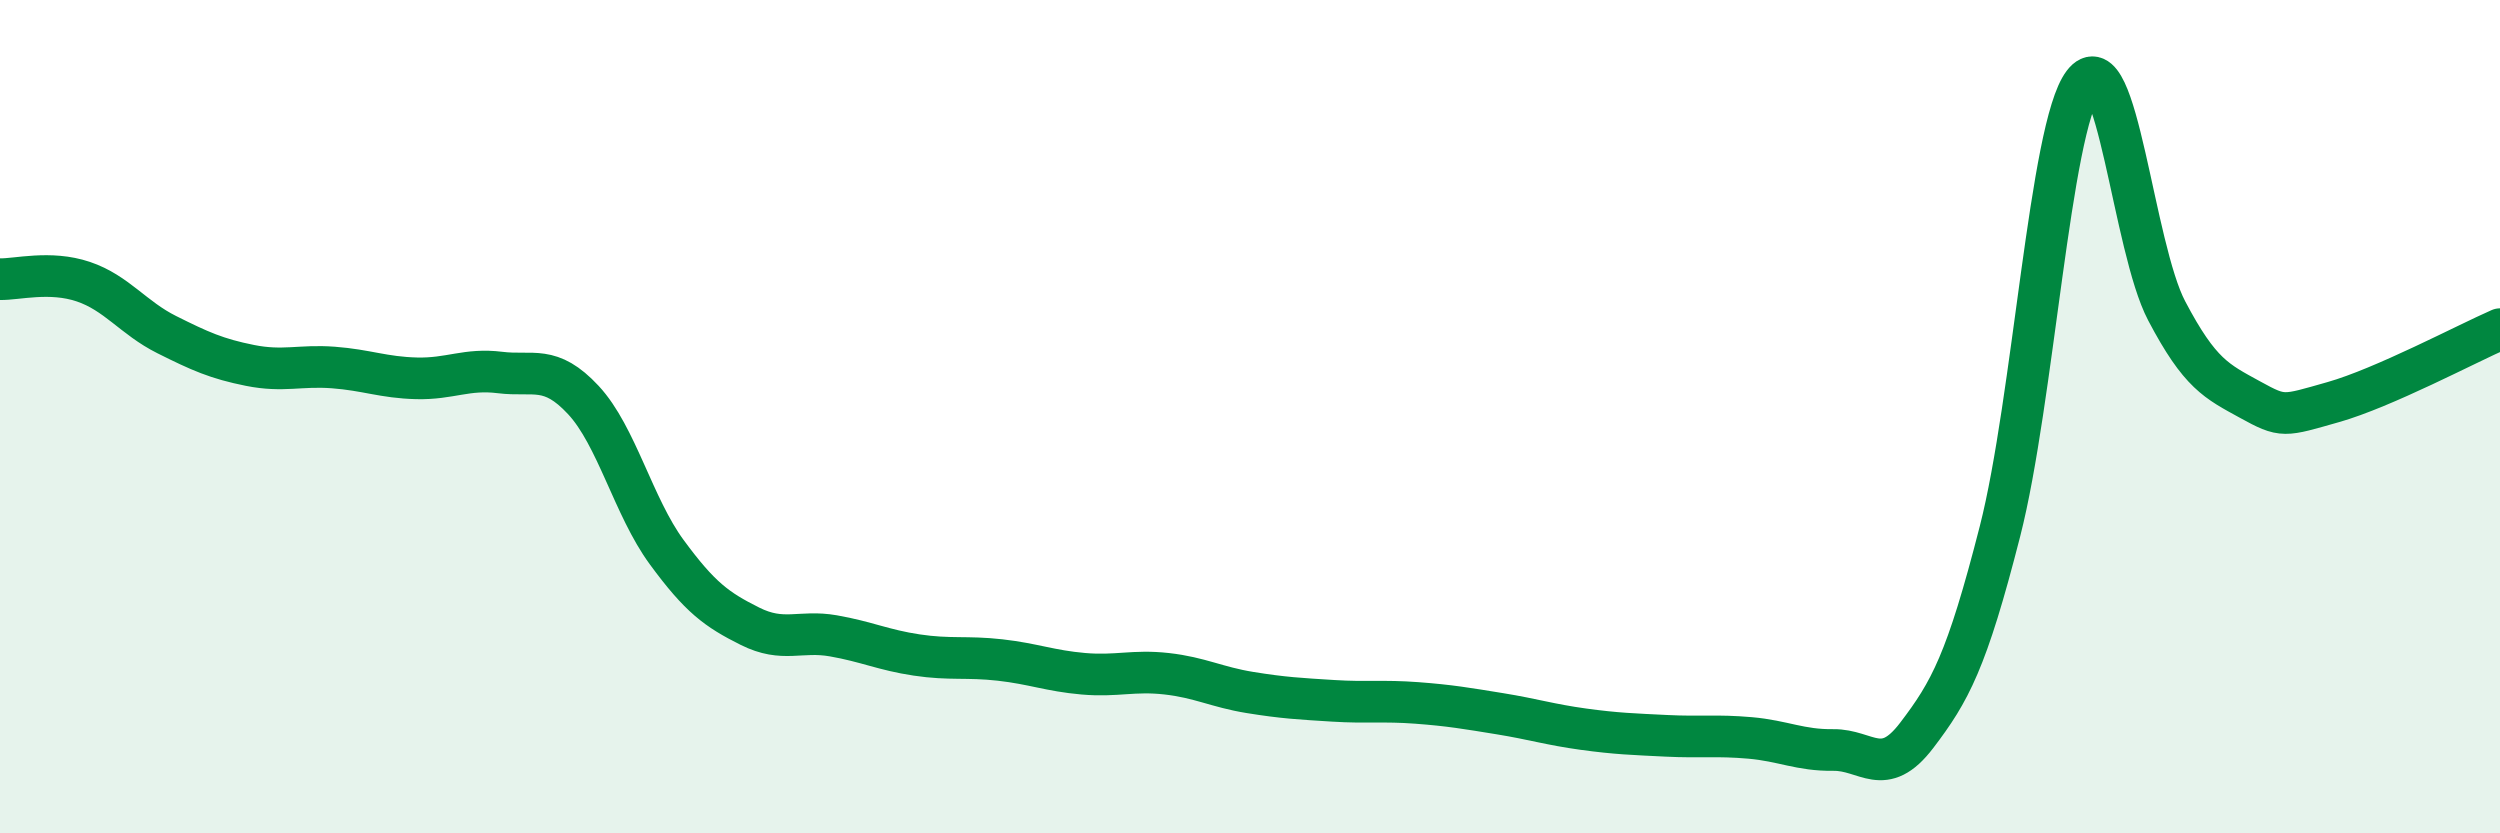 
    <svg width="60" height="20" viewBox="0 0 60 20" xmlns="http://www.w3.org/2000/svg">
      <path
        d="M 0,6.7 C 0.4,6.71 1.2,6.49 2,6.76 C 2.8,7.03 3.2,7.63 4,8.03 C 4.8,8.43 5.2,8.61 6,8.77 C 6.8,8.93 7.2,8.76 8,8.82 C 8.8,8.88 9.2,9.06 10,9.08 C 10.8,9.1 11.2,8.84 12,8.94 C 12.8,9.04 13.2,8.74 14,9.6 C 14.8,10.46 15.2,12.16 16,13.25 C 16.8,14.34 17.2,14.63 18,15.03 C 18.8,15.43 19.2,15.12 20,15.26 C 20.8,15.4 21.2,15.6 22,15.72 C 22.8,15.84 23.2,15.75 24,15.84 C 24.8,15.93 25.2,16.1 26,16.17 C 26.8,16.24 27.2,16.08 28,16.17 C 28.8,16.26 29.2,16.49 30,16.62 C 30.8,16.75 31.2,16.77 32,16.82 C 32.8,16.87 33.2,16.81 34,16.87 C 34.8,16.93 35.2,17 36,17.13 C 36.8,17.26 37.2,17.39 38,17.5 C 38.8,17.61 39.2,17.62 40,17.66 C 40.8,17.7 41.2,17.64 42,17.71 C 42.8,17.78 43.2,18.01 44,18 C 44.8,17.99 45.2,18.7 46,17.65 C 46.8,16.6 47.2,15.88 48,12.75 C 48.8,9.62 49.2,3.06 50,2 C 50.8,0.94 51.2,5.94 52,7.46 C 52.8,8.98 53.2,9.15 54,9.59 C 54.8,10.03 54.8,9.99 56,9.65 C 57.2,9.31 59.2,8.25 60,7.9L60 20L0 20Z"
        fill="#008740"
        opacity="0.1"
        stroke-linecap="round"
        stroke-linejoin="round"
      />
      <path
        d="M 0,6.7 C 0.4,6.71 1.2,6.49 2,6.76 C 2.8,7.03 3.2,7.63 4,8.03 C 4.8,8.43 5.2,8.61 6,8.77 C 6.8,8.93 7.2,8.76 8,8.82 C 8.8,8.88 9.2,9.06 10,9.08 C 10.8,9.1 11.2,8.84 12,8.94 C 12.8,9.04 13.2,8.74 14,9.6 C 14.8,10.46 15.2,12.16 16,13.25 C 16.8,14.34 17.2,14.63 18,15.03 C 18.8,15.43 19.2,15.12 20,15.26 C 20.8,15.4 21.2,15.6 22,15.72 C 22.8,15.84 23.2,15.75 24,15.84 C 24.8,15.93 25.2,16.1 26,16.17 C 26.8,16.24 27.2,16.08 28,16.17 C 28.8,16.26 29.2,16.49 30,16.62 C 30.8,16.75 31.2,16.77 32,16.82 C 32.8,16.87 33.2,16.81 34,16.87 C 34.8,16.93 35.2,17 36,17.13 C 36.8,17.26 37.2,17.39 38,17.5 C 38.8,17.61 39.2,17.62 40,17.66 C 40.8,17.7 41.2,17.64 42,17.71 C 42.8,17.78 43.2,18.01 44,18 C 44.8,17.99 45.2,18.7 46,17.65 C 46.8,16.6 47.2,15.88 48,12.75 C 48.8,9.62 49.2,3.06 50,2 C 50.8,0.94 51.2,5.94 52,7.46 C 52.8,8.98 53.2,9.15 54,9.59 C 54.8,10.03 54.8,9.99 56,9.65 C 57.2,9.31 59.2,8.25 60,7.9"
        stroke="#008740"
        stroke-width="1"
        fill="none"
        stroke-linecap="round"
        stroke-linejoin="round"
      />
    </svg>
  